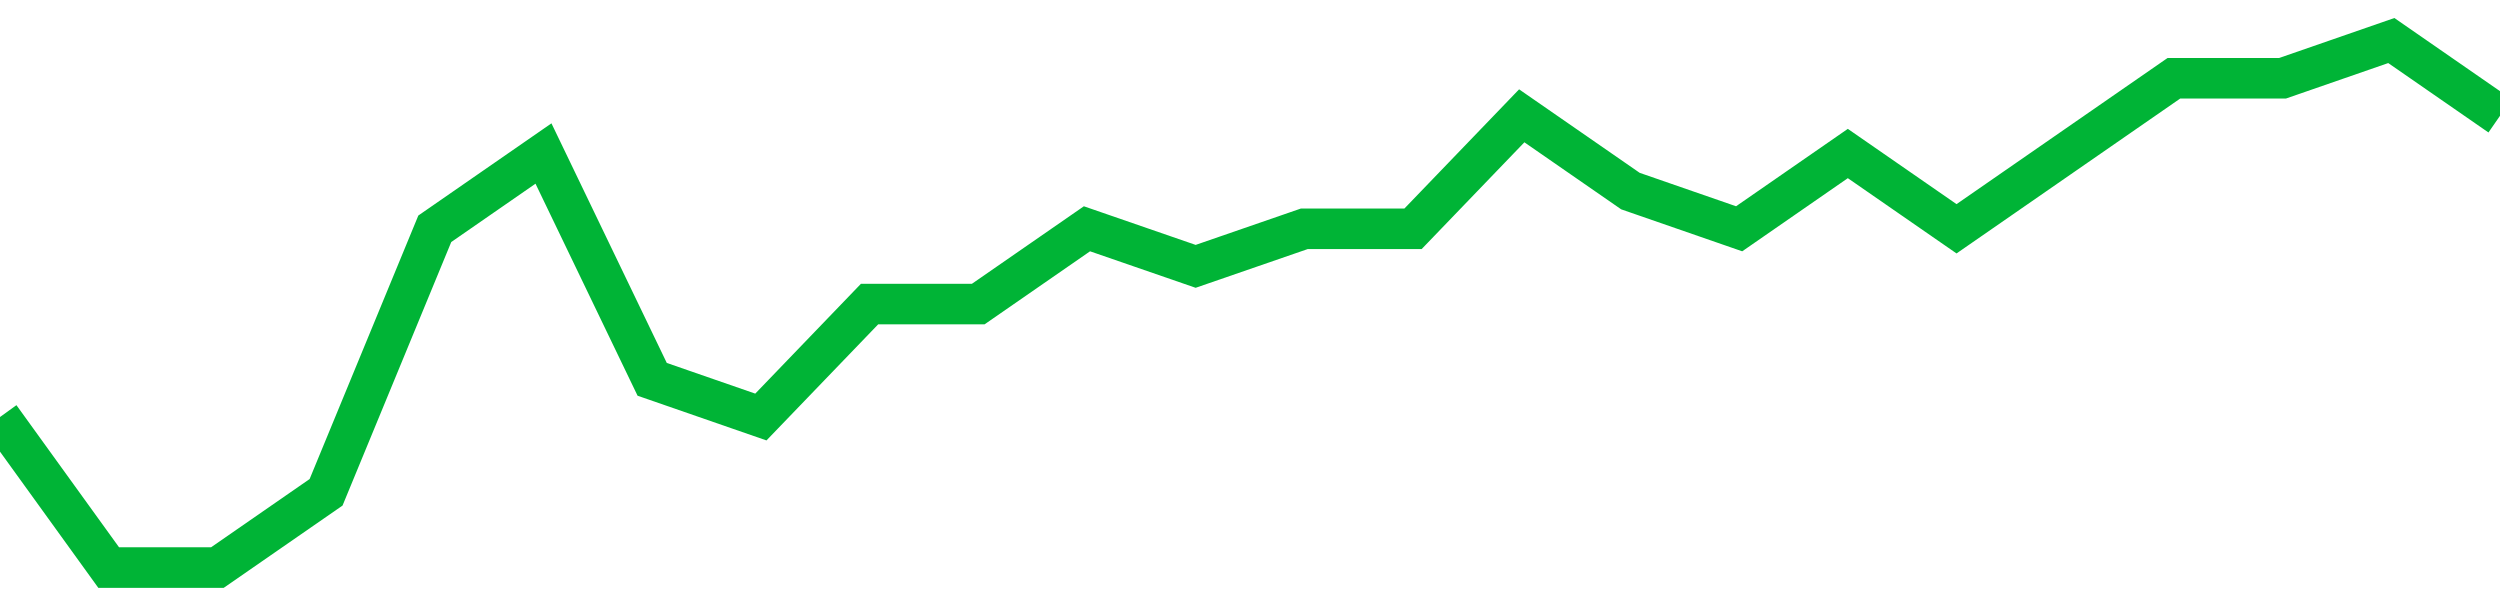 <!-- Generated with https://github.com/jxxe/sparkline/ --><svg viewBox="0 0 185 45" class="sparkline" xmlns="http://www.w3.org/2000/svg"><path class="sparkline--fill" d="M 0 30.86 L 0 30.86 L 8.043 42 L 16.087 42 L 24.13 36.43 L 32.174 16.93 L 40.217 11.36 L 48.261 28.07 L 56.304 30.86 L 64.348 22.5 L 72.391 22.5 L 80.435 16.93 L 88.478 19.71 L 96.522 16.93 L 104.565 16.93 L 112.609 8.57 L 120.652 14.14 L 128.696 16.93 L 136.739 11.36 L 144.783 16.93 L 152.826 11.36 L 160.87 5.79 L 168.913 5.79 L 176.957 3 L 185 8.57 V 45 L 0 45 Z" stroke="none" fill="none" ></path><path class="sparkline--line" d="M 0 30.86 L 0 30.86 L 8.043 42 L 16.087 42 L 24.13 36.43 L 32.174 16.93 L 40.217 11.36 L 48.261 28.07 L 56.304 30.86 L 64.348 22.5 L 72.391 22.5 L 80.435 16.93 L 88.478 19.71 L 96.522 16.93 L 104.565 16.93 L 112.609 8.57 L 120.652 14.14 L 128.696 16.93 L 136.739 11.36 L 144.783 16.93 L 152.826 11.36 L 160.87 5.79 L 168.913 5.79 L 176.957 3 L 185 8.57" fill="none" stroke-width="3" stroke="#00B436" ></path></svg>